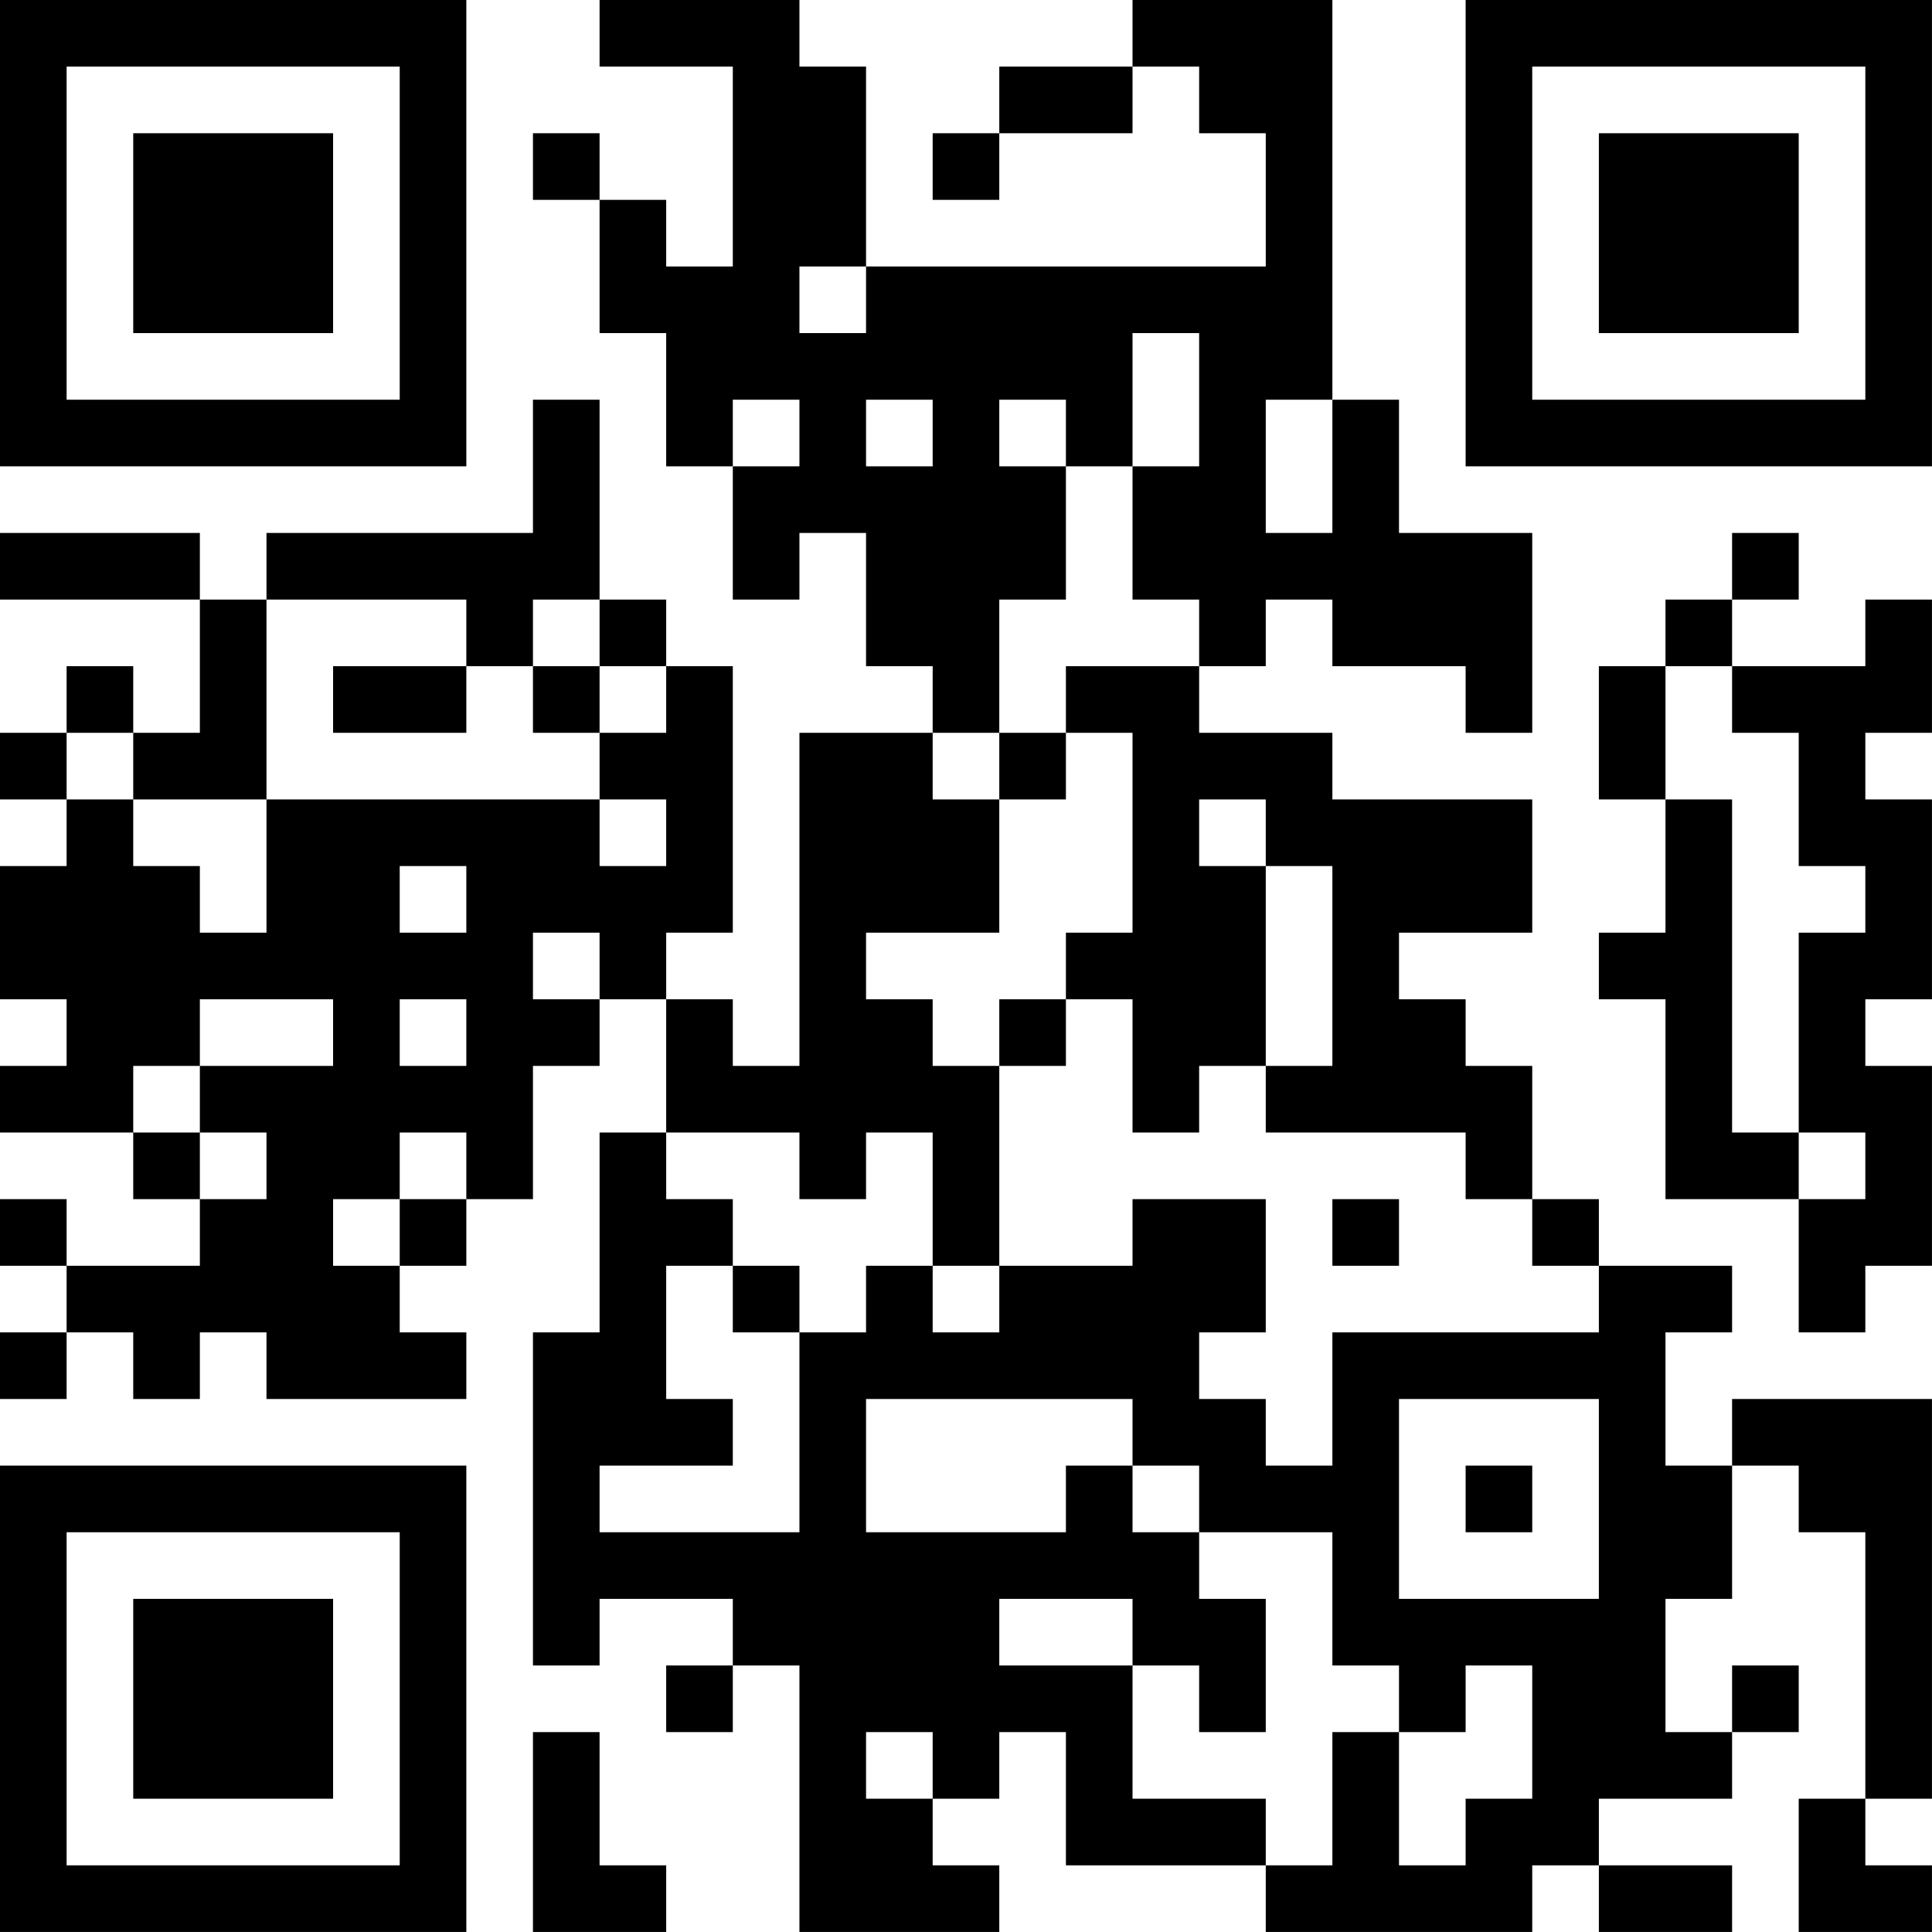<?xml version="1.0" encoding="UTF-8"?>
<svg xmlns="http://www.w3.org/2000/svg" version="1.1" width="500" height="500" viewBox="0 0 500 500"><rect x="0" y="0" width="500" height="500" fill="#ffffff"/><g transform="scale(17.241)"><g transform="translate(0,0)"><path fill-rule="evenodd" d="M9 0L9 1L11 1L11 4L10 4L10 3L9 3L9 2L8 2L8 3L9 3L9 5L10 5L10 7L11 7L11 9L12 9L12 8L13 8L13 10L14 10L14 11L12 11L12 16L11 16L11 15L10 15L10 14L11 14L11 10L10 10L10 9L9 9L9 6L8 6L8 8L4 8L4 9L3 9L3 8L0 8L0 9L3 9L3 11L2 11L2 10L1 10L1 11L0 11L0 12L1 12L1 13L0 13L0 15L1 15L1 16L0 16L0 17L2 17L2 18L3 18L3 19L1 19L1 18L0 18L0 19L1 19L1 20L0 20L0 21L1 21L1 20L2 20L2 21L3 21L3 20L4 20L4 21L7 21L7 20L6 20L6 19L7 19L7 18L8 18L8 16L9 16L9 15L10 15L10 17L9 17L9 20L8 20L8 25L9 25L9 24L11 24L11 25L10 25L10 26L11 26L11 25L12 25L12 29L15 29L15 28L14 28L14 27L15 27L15 26L16 26L16 28L19 28L19 29L23 29L23 28L24 28L24 29L26 29L26 28L24 28L24 27L26 27L26 26L27 26L27 25L26 25L26 26L25 26L25 24L26 24L26 22L27 22L27 23L28 23L28 27L27 27L27 29L29 29L29 28L28 28L28 27L29 27L29 21L26 21L26 22L25 22L25 20L26 20L26 19L24 19L24 18L23 18L23 16L22 16L22 15L21 15L21 14L23 14L23 12L20 12L20 11L18 11L18 10L19 10L19 9L20 9L20 10L22 10L22 11L23 11L23 8L21 8L21 6L20 6L20 0L17 0L17 1L15 1L15 2L14 2L14 3L15 3L15 2L17 2L17 1L18 1L18 2L19 2L19 4L13 4L13 1L12 1L12 0ZM12 4L12 5L13 5L13 4ZM17 5L17 7L16 7L16 6L15 6L15 7L16 7L16 9L15 9L15 11L14 11L14 12L15 12L15 14L13 14L13 15L14 15L14 16L15 16L15 19L14 19L14 17L13 17L13 18L12 18L12 17L10 17L10 18L11 18L11 19L10 19L10 21L11 21L11 22L9 22L9 23L12 23L12 20L13 20L13 19L14 19L14 20L15 20L15 19L17 19L17 18L19 18L19 20L18 20L18 21L19 21L19 22L20 22L20 20L24 20L24 19L23 19L23 18L22 18L22 17L19 17L19 16L20 16L20 13L19 13L19 12L18 12L18 13L19 13L19 16L18 16L18 17L17 17L17 15L16 15L16 14L17 14L17 11L16 11L16 10L18 10L18 9L17 9L17 7L18 7L18 5ZM11 6L11 7L12 7L12 6ZM13 6L13 7L14 7L14 6ZM19 6L19 8L20 8L20 6ZM26 8L26 9L25 9L25 10L24 10L24 12L25 12L25 14L24 14L24 15L25 15L25 18L27 18L27 20L28 20L28 19L29 19L29 16L28 16L28 15L29 15L29 12L28 12L28 11L29 11L29 9L28 9L28 10L26 10L26 9L27 9L27 8ZM4 9L4 12L2 12L2 11L1 11L1 12L2 12L2 13L3 13L3 14L4 14L4 12L9 12L9 13L10 13L10 12L9 12L9 11L10 11L10 10L9 10L9 9L8 9L8 10L7 10L7 9ZM5 10L5 11L7 11L7 10ZM8 10L8 11L9 11L9 10ZM25 10L25 12L26 12L26 17L27 17L27 18L28 18L28 17L27 17L27 14L28 14L28 13L27 13L27 11L26 11L26 10ZM15 11L15 12L16 12L16 11ZM6 13L6 14L7 14L7 13ZM8 14L8 15L9 15L9 14ZM3 15L3 16L2 16L2 17L3 17L3 18L4 18L4 17L3 17L3 16L5 16L5 15ZM6 15L6 16L7 16L7 15ZM15 15L15 16L16 16L16 15ZM6 17L6 18L5 18L5 19L6 19L6 18L7 18L7 17ZM20 18L20 19L21 19L21 18ZM11 19L11 20L12 20L12 19ZM13 21L13 23L16 23L16 22L17 22L17 23L18 23L18 24L19 24L19 26L18 26L18 25L17 25L17 24L15 24L15 25L17 25L17 27L19 27L19 28L20 28L20 26L21 26L21 28L22 28L22 27L23 27L23 25L22 25L22 26L21 26L21 25L20 25L20 23L18 23L18 22L17 22L17 21ZM21 21L21 24L24 24L24 21ZM22 22L22 23L23 23L23 22ZM8 26L8 29L10 29L10 28L9 28L9 26ZM13 26L13 27L14 27L14 26ZM0 0L0 7L7 7L7 0ZM1 1L1 6L6 6L6 1ZM2 2L2 5L5 5L5 2ZM22 0L22 7L29 7L29 0ZM23 1L23 6L28 6L28 1ZM24 2L24 5L27 5L27 2ZM0 22L0 29L7 29L7 22ZM1 23L1 28L6 28L6 23ZM2 24L2 27L5 27L5 24Z" fill="#000000"/></g></g></svg>
